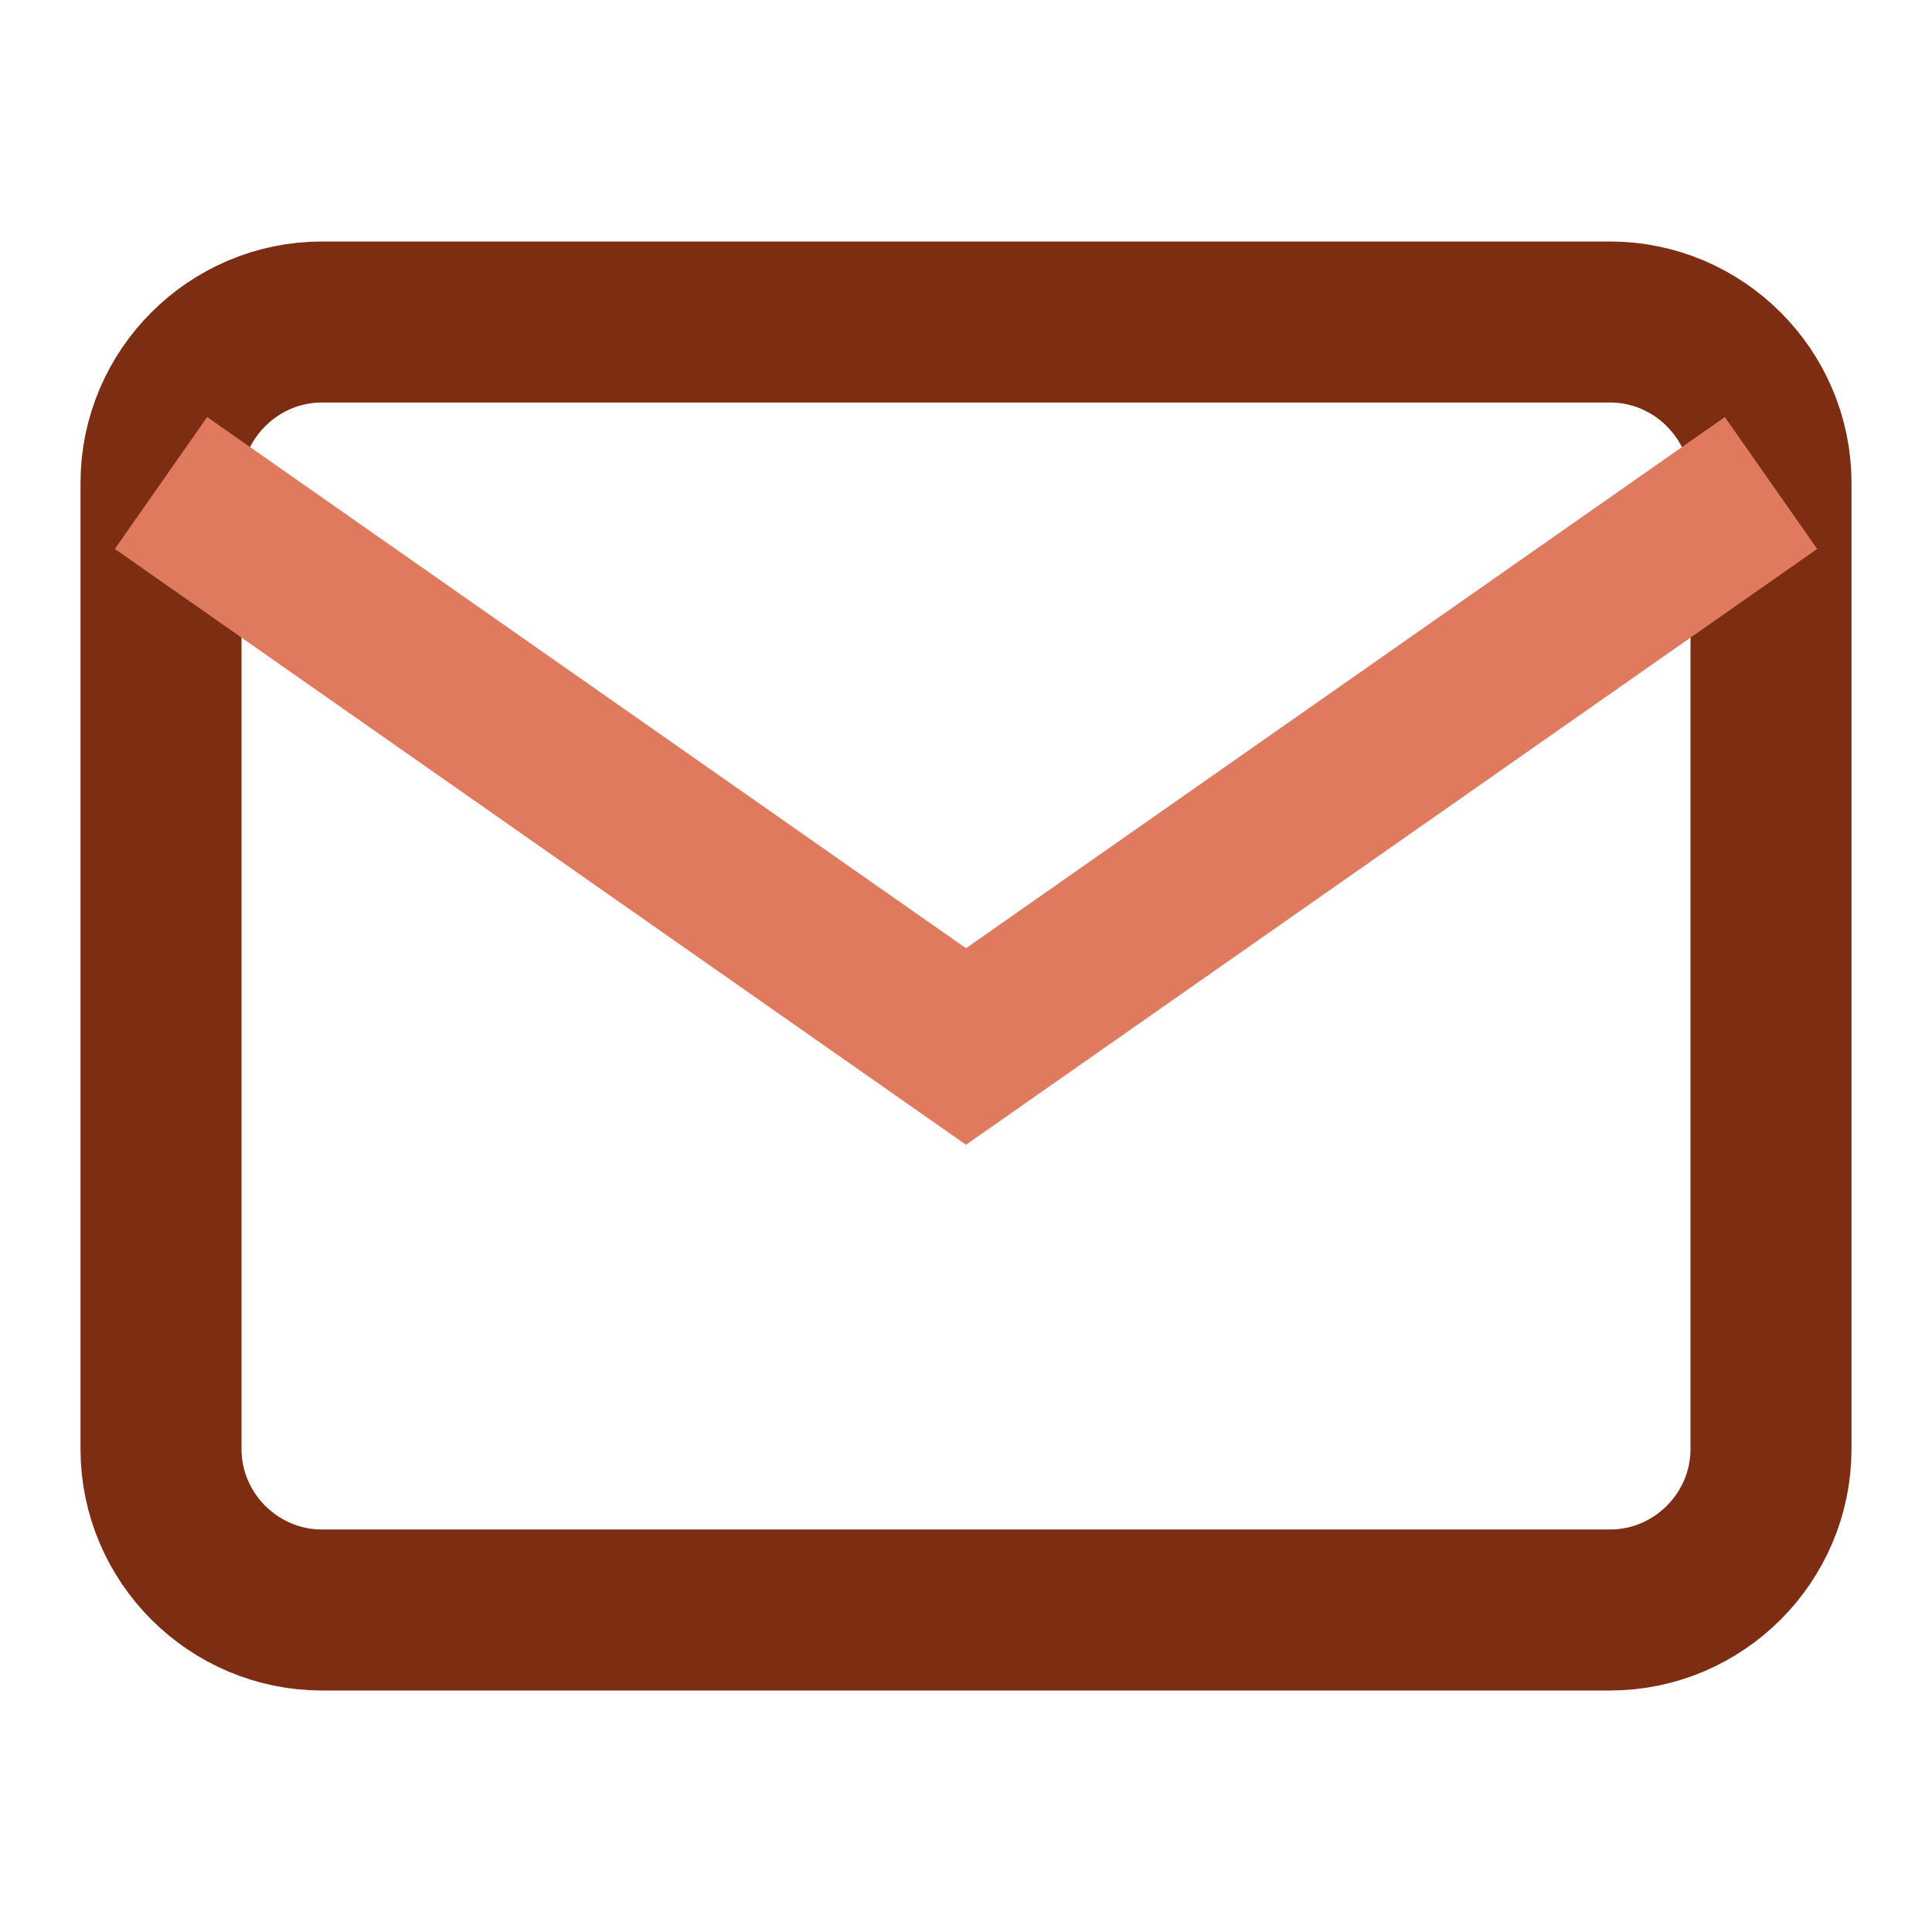 <svg xmlns="http://www.w3.org/2000/svg" viewBox="0 0 24 24" width="24" height="24">
  <path d="M4 4h16c1.1 0 2 .9 2 2v12c0 1.1-.9 2-2 2H4c-1.1 0-2-.9-2-2V6c0-1.1.9-2 2-2z" fill="none" stroke="#7c2d12" stroke-width="2"/>
  <polyline points="22,6 12,13 2,6" stroke="#e07a5f" stroke-width="2" fill="none"/>
</svg>